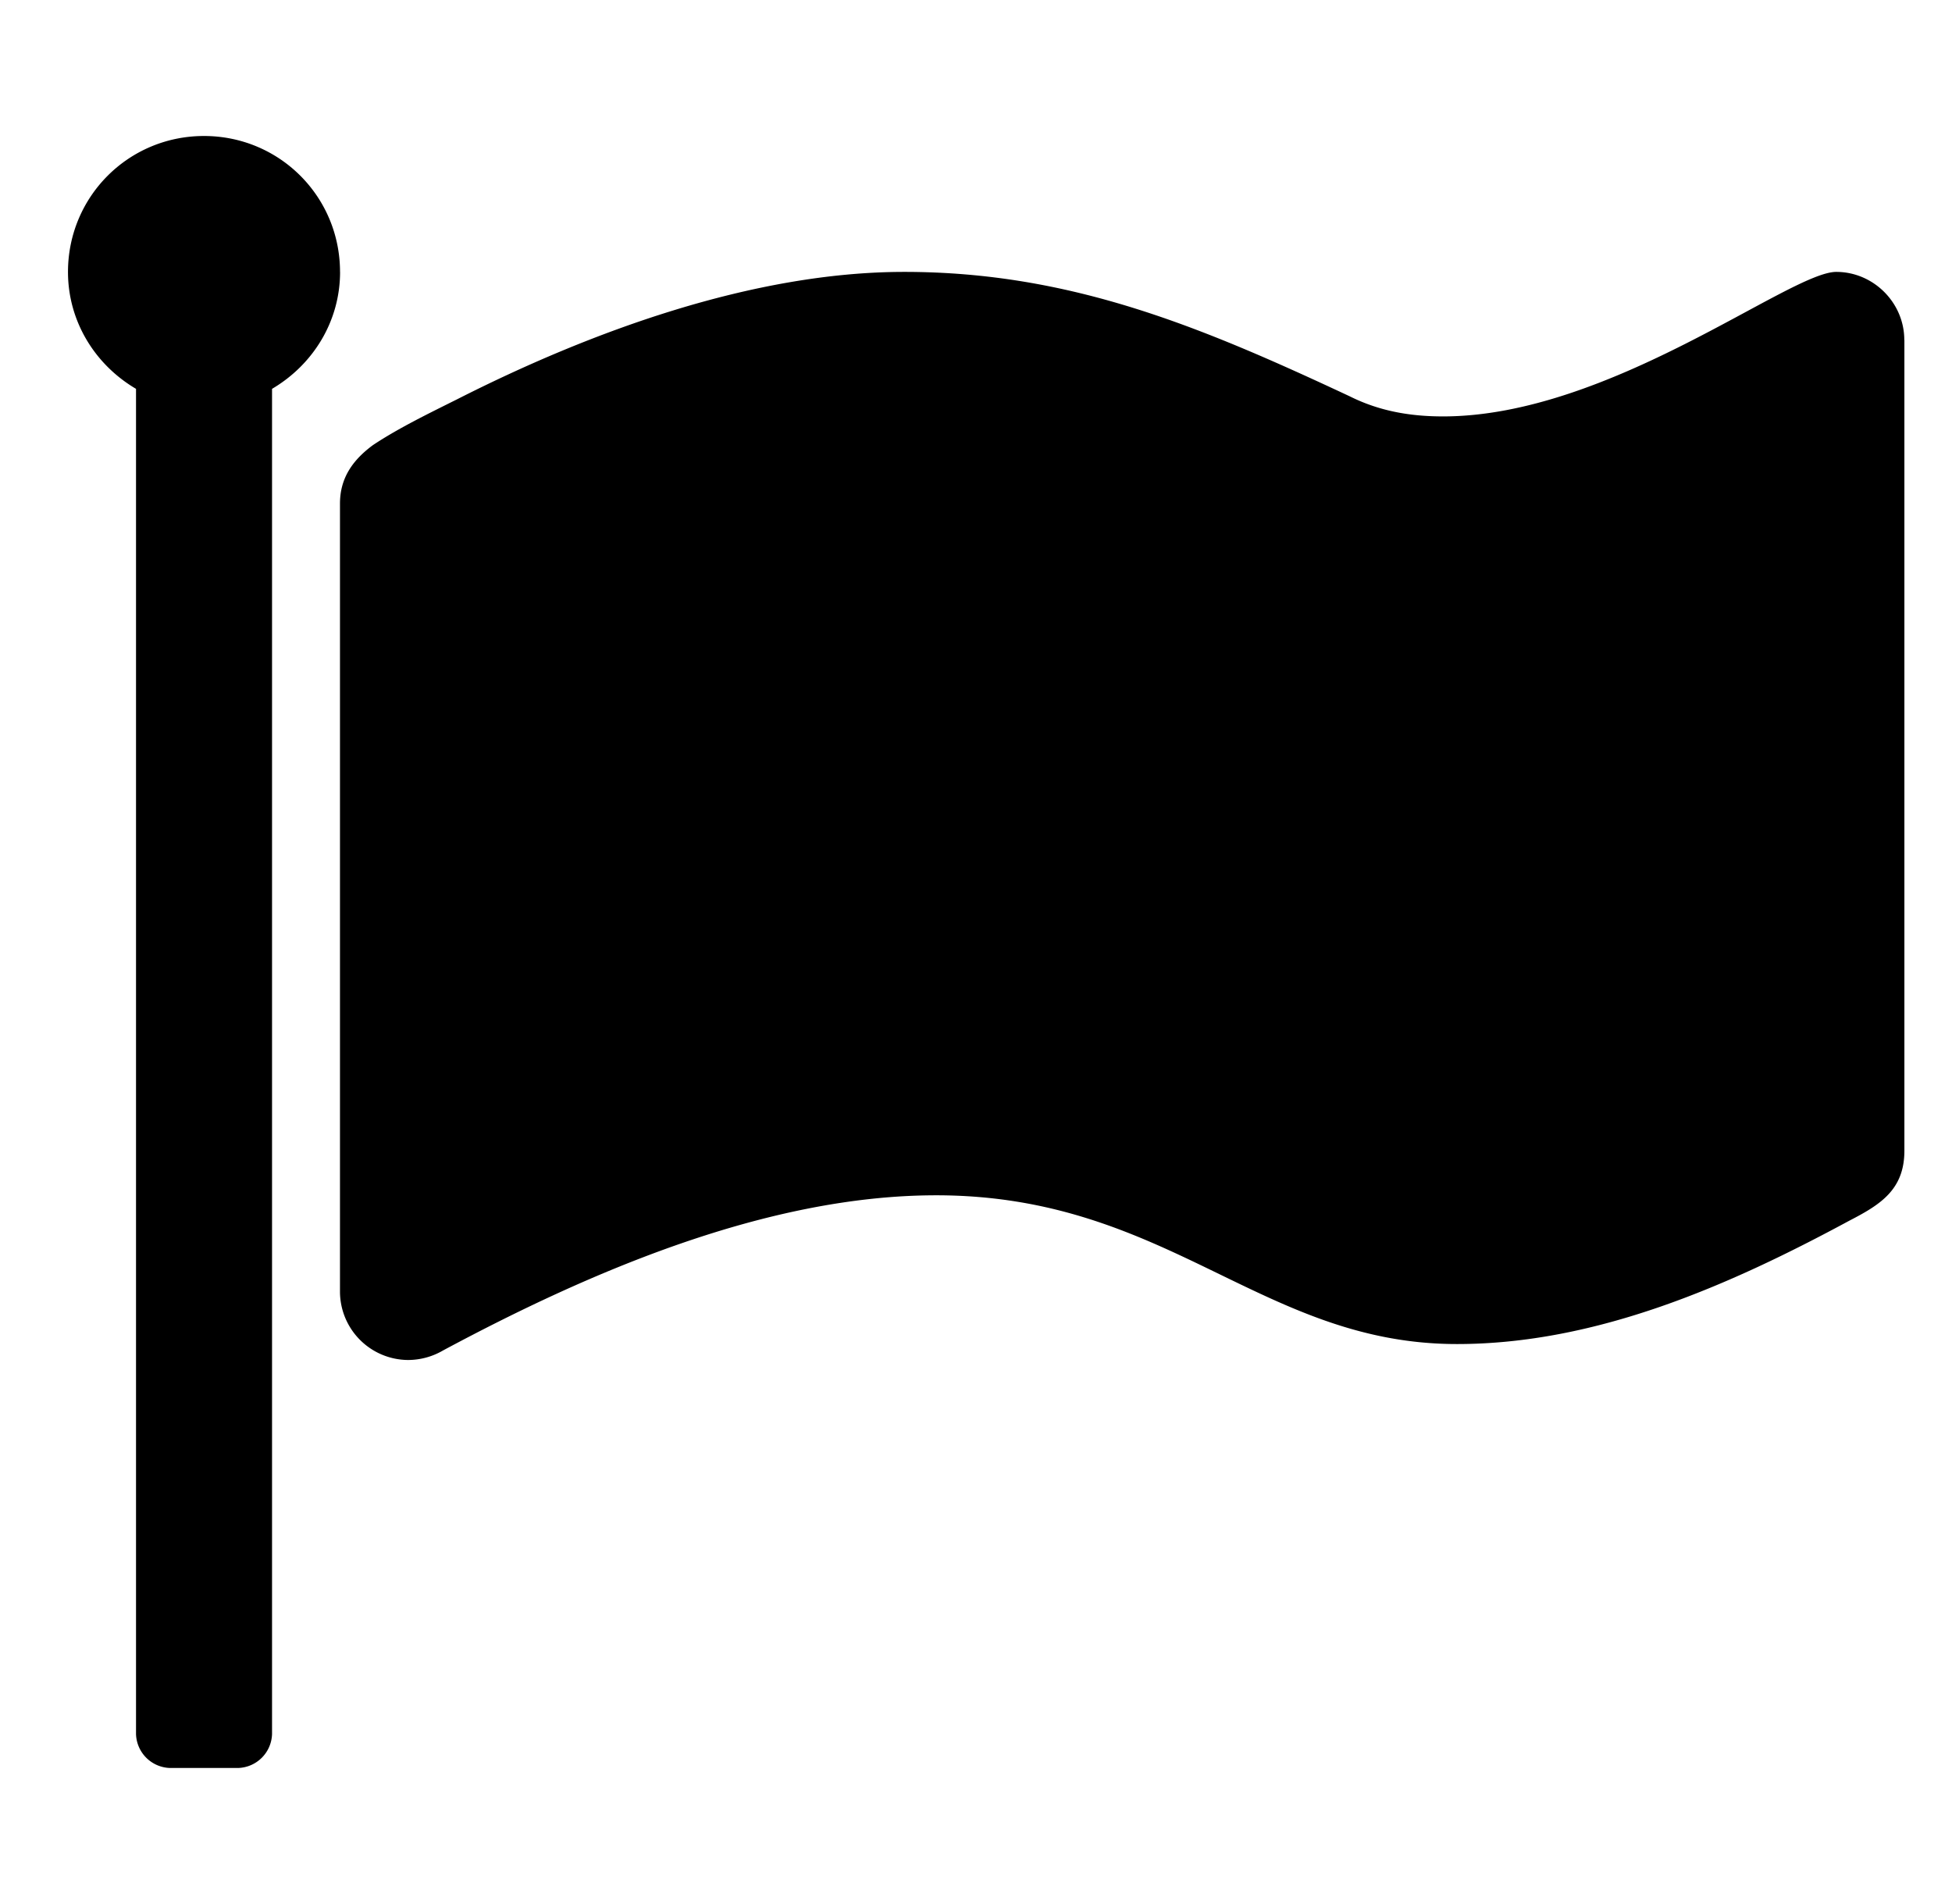 <svg xmlns="http://www.w3.org/2000/svg" width="41" height="40" viewBox="0 0 41 40"><path d="M7.143 5.714c0 1.027-.558 1.942-1.429 2.455v28.259a.735.735 0 0 1-.714.714H3.571a.735.735 0 0 1-.714-.714V8.169c-.871-.513-1.429-1.429-1.429-2.455 0-1.585 1.272-2.857 2.857-2.857s2.857 1.272 2.857 2.857zM40 7.143v17.031c0 .826-.513 1.138-1.161 1.473-2.522 1.362-5.313 2.589-8.237 2.589-4.107 0-6.071-3.125-10.938-3.125-3.549 0-7.277 1.607-10.357 3.259a1.465 1.465 0 0 1-.737.201 1.439 1.439 0 0 1-1.429-1.429V10.579c0-.536.268-.915.692-1.228.536-.357 1.183-.67 1.763-.96 2.813-1.429 6.228-2.679 9.397-2.679 3.504 0 6.25 1.161 9.353 2.612.625.313 1.272.424 1.964.424 3.504 0 7.277-3.036 8.259-3.036.781 0 1.429.647 1.429 1.429z"/></svg>